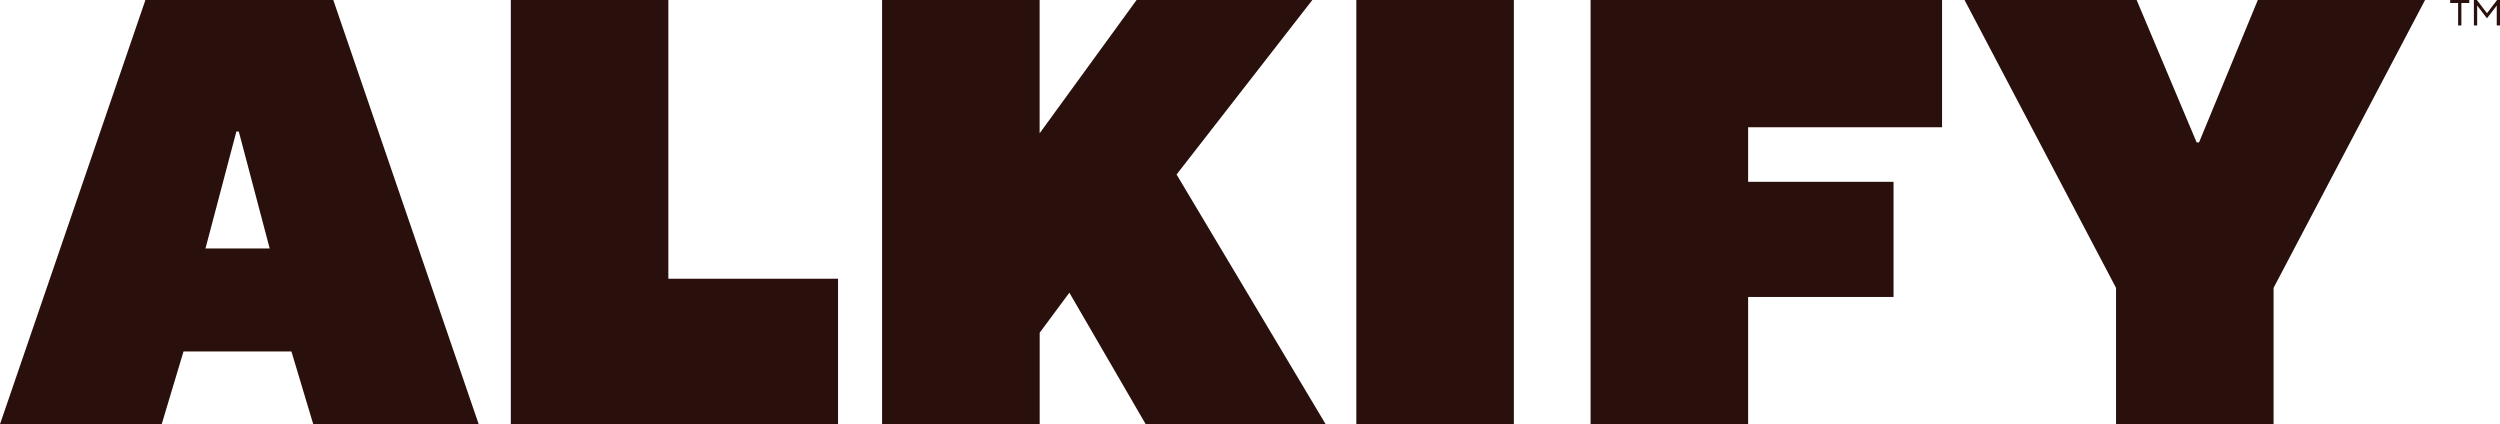<svg viewBox="0 0 1329.64 225.61" xmlns="http://www.w3.org/2000/svg" data-name="Layer 2" id="Layer_2">
  <defs>
    <style>
      .cls-1 {
        fill: #2a100c;
      }
    </style>
  </defs>
  <g data-name="Layer 1" id="Layer_1-2">
    <g>
      <g>
        <path d="M0,225.61L77.34,0h99.92l77.34,225.61h-88l-11.61-38.69h-57.38l-11.61,38.69H0ZM109.27,132.13h34.16l-16.43-62.19h-1.28l-16.43,62.19h-.03Z" class="cls-1"></path>
        <path d="M271.68,225.61V0h83.79v148.24h90.25v77.34h-174.04v.03Z" class="cls-1"></path>
        <path d="M469.14,225.61V0h83.79v70.9L604.5,0h93.48l-72.21,92.81,79.29,132.8h-95.71l-40.6-69.94-15.79,21.28v48.67h-83.81Z" class="cls-1"></path>
        <path d="M721.37,225.61V0h83.79v225.61h-83.79Z" class="cls-1"></path>
        <path d="M845.96,225.61V0h186.93v67.68h-103.14v29.02h77.34v61.24h-77.34v67.68h-83.79Z" class="cls-1"></path>
        <path d="M1125.42,225.61v-72.52L1044.85,0h91.53l31.92,75.74h1.28L1200.84,0h88.95l-80.57,153.09v72.52h-83.81Z" class="cls-1"></path>
      </g>
      <g>
        <path d="M1307.36,13.56V1.59h-4.21V0h10.15v1.59h-4.2v11.97h-1.74Z" class="cls-1"></path>
        <path d="M1315.75,13.56V0h1.59l5.37,7.01h.04l5.35-7.01h1.55v13.56h-1.74V3.02h-.06l-5.14,6.72-5.13-6.72h-.08v10.54h-1.74Z" class="cls-1"></path>
      </g>
    </g>
  </g>
</svg>